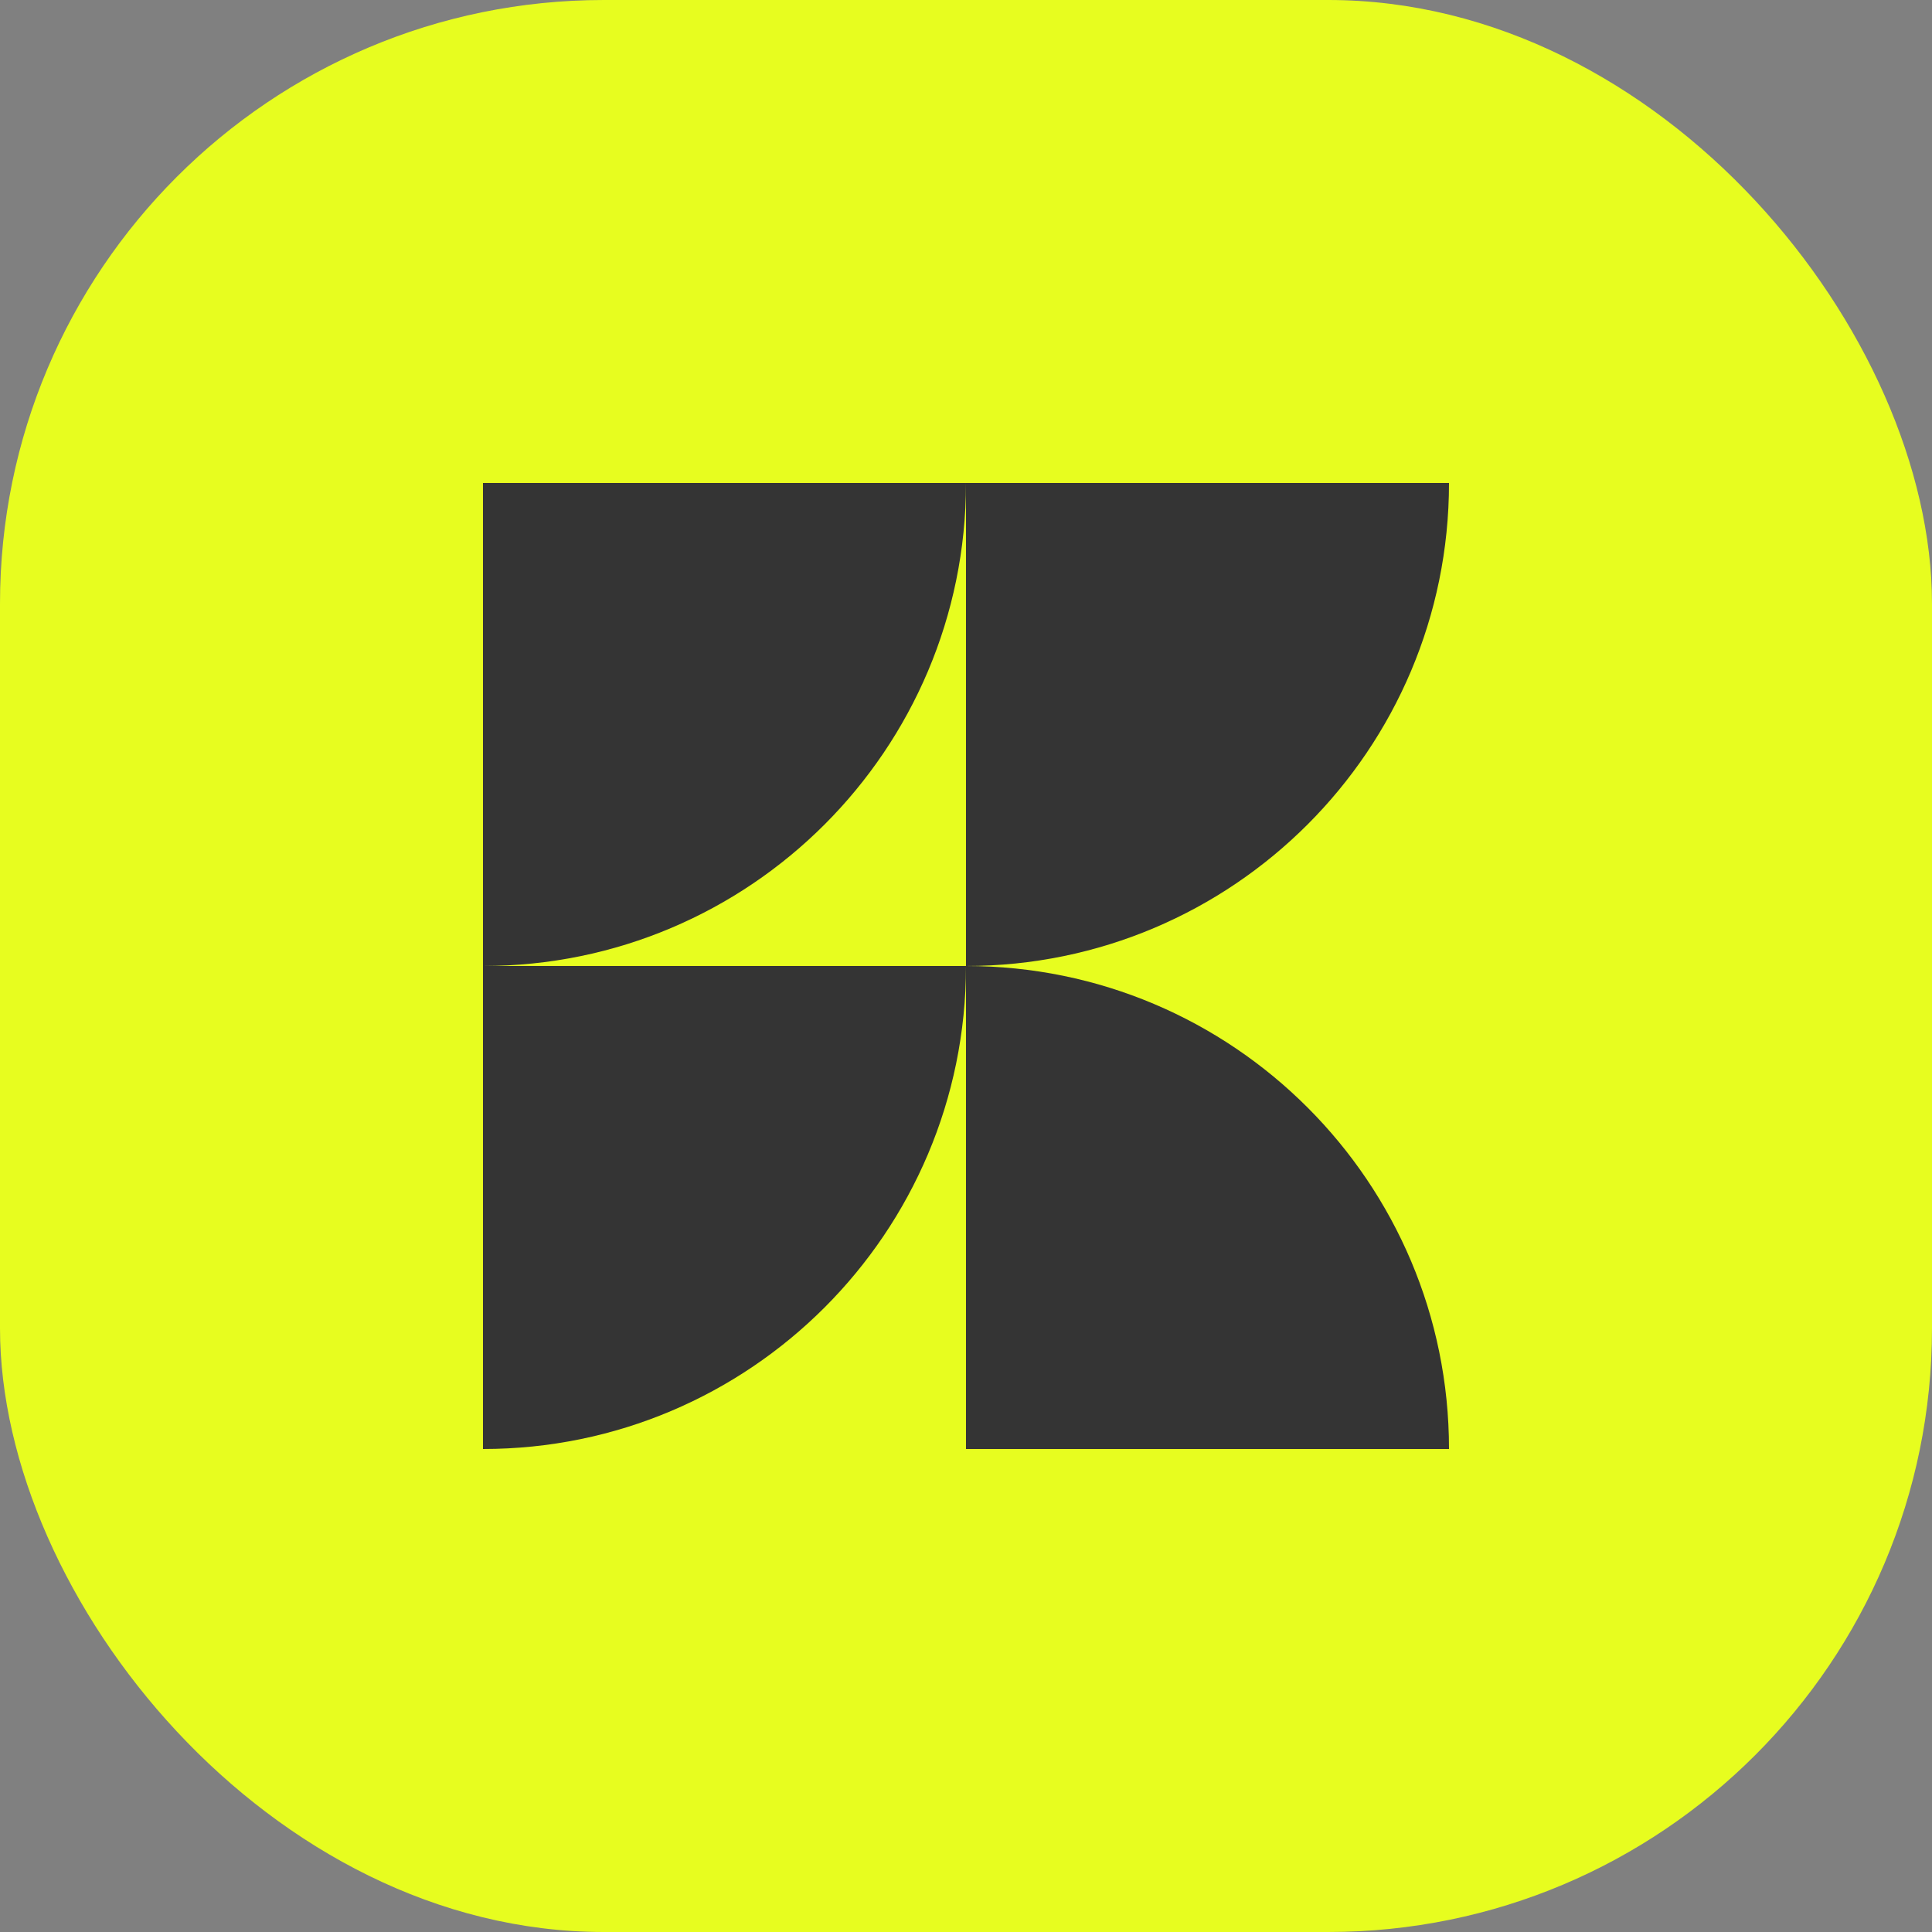 <?xml version="1.0" encoding="UTF-8"?> <svg xmlns="http://www.w3.org/2000/svg" width="32" height="32" viewBox="0 0 32 32" fill="none"><rect x="0" y="0" width="32" height="32" fill="#808080" stroke="none"/><rect width="32" height="32" rx="10" fill="#E7FD1F"></rect><path d="M24 8C24 12.418 20.418 16 16 16V8H24Z" fill="#343434"></path><path d="M24 24C24 19.582 20.418 16 16 16V24H24Z" fill="#343434"></path><path d="M16 16C16 20.418 12.418 24 8 24V16H16Z" fill="#343434"></path><path d="M16 8C16 12.418 12.418 16 8 16V8H16Z" fill="#343434"></path></svg> 